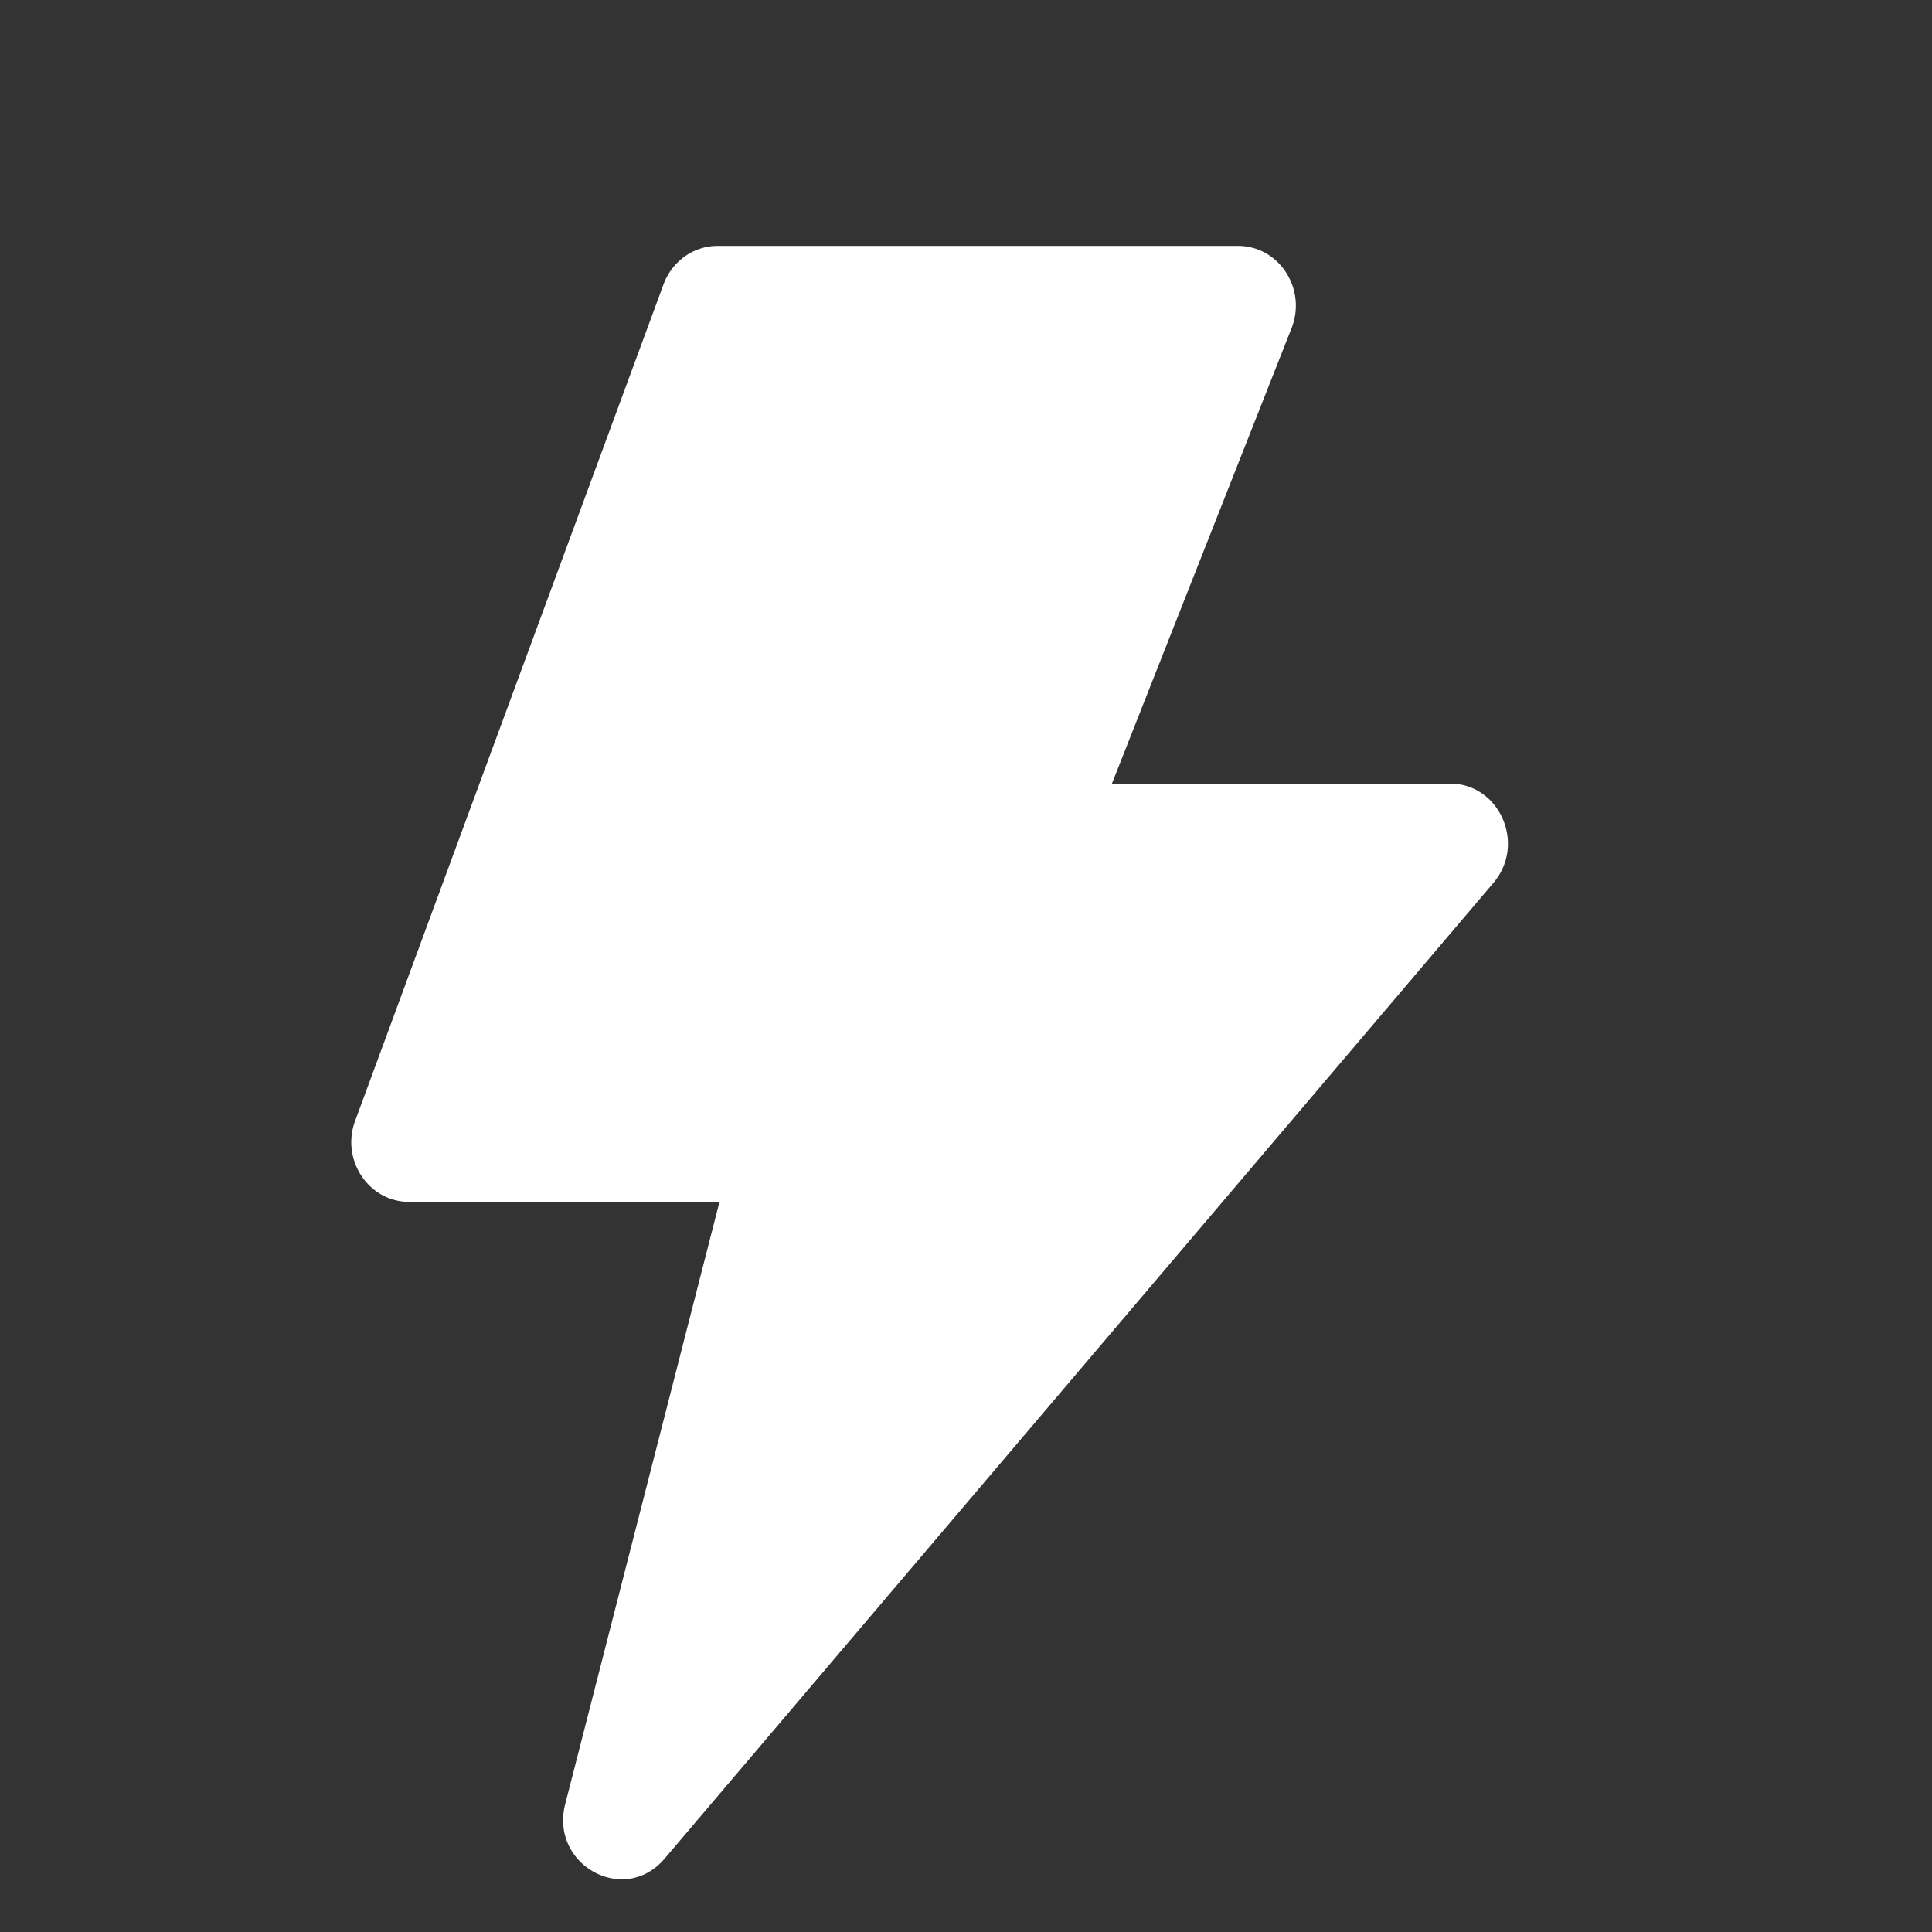 <?xml version="1.0" encoding="UTF-8"?>
<svg xmlns="http://www.w3.org/2000/svg" viewBox="0 0 32 32">
  <rect x="0" y="0" width="32" height="32" fill="#333333" stroke="none"/>
  <path d="M11.918 19.907h-5.14c-.672 0-1.135-.695-.896-1.342L10.99 4.71a.986.986 0 0 1 .351-.462.937.937 0 0 1 .544-.175h8.62c.68 0 1.143.712.887 1.363l-2.975 7.543h5.6c.823 0 1.262 1.003.72 1.643L11.008 30.785c-.668.786-1.905.105-1.646-.905l2.555-9.973z" fill="#fff"></path>
</svg>
